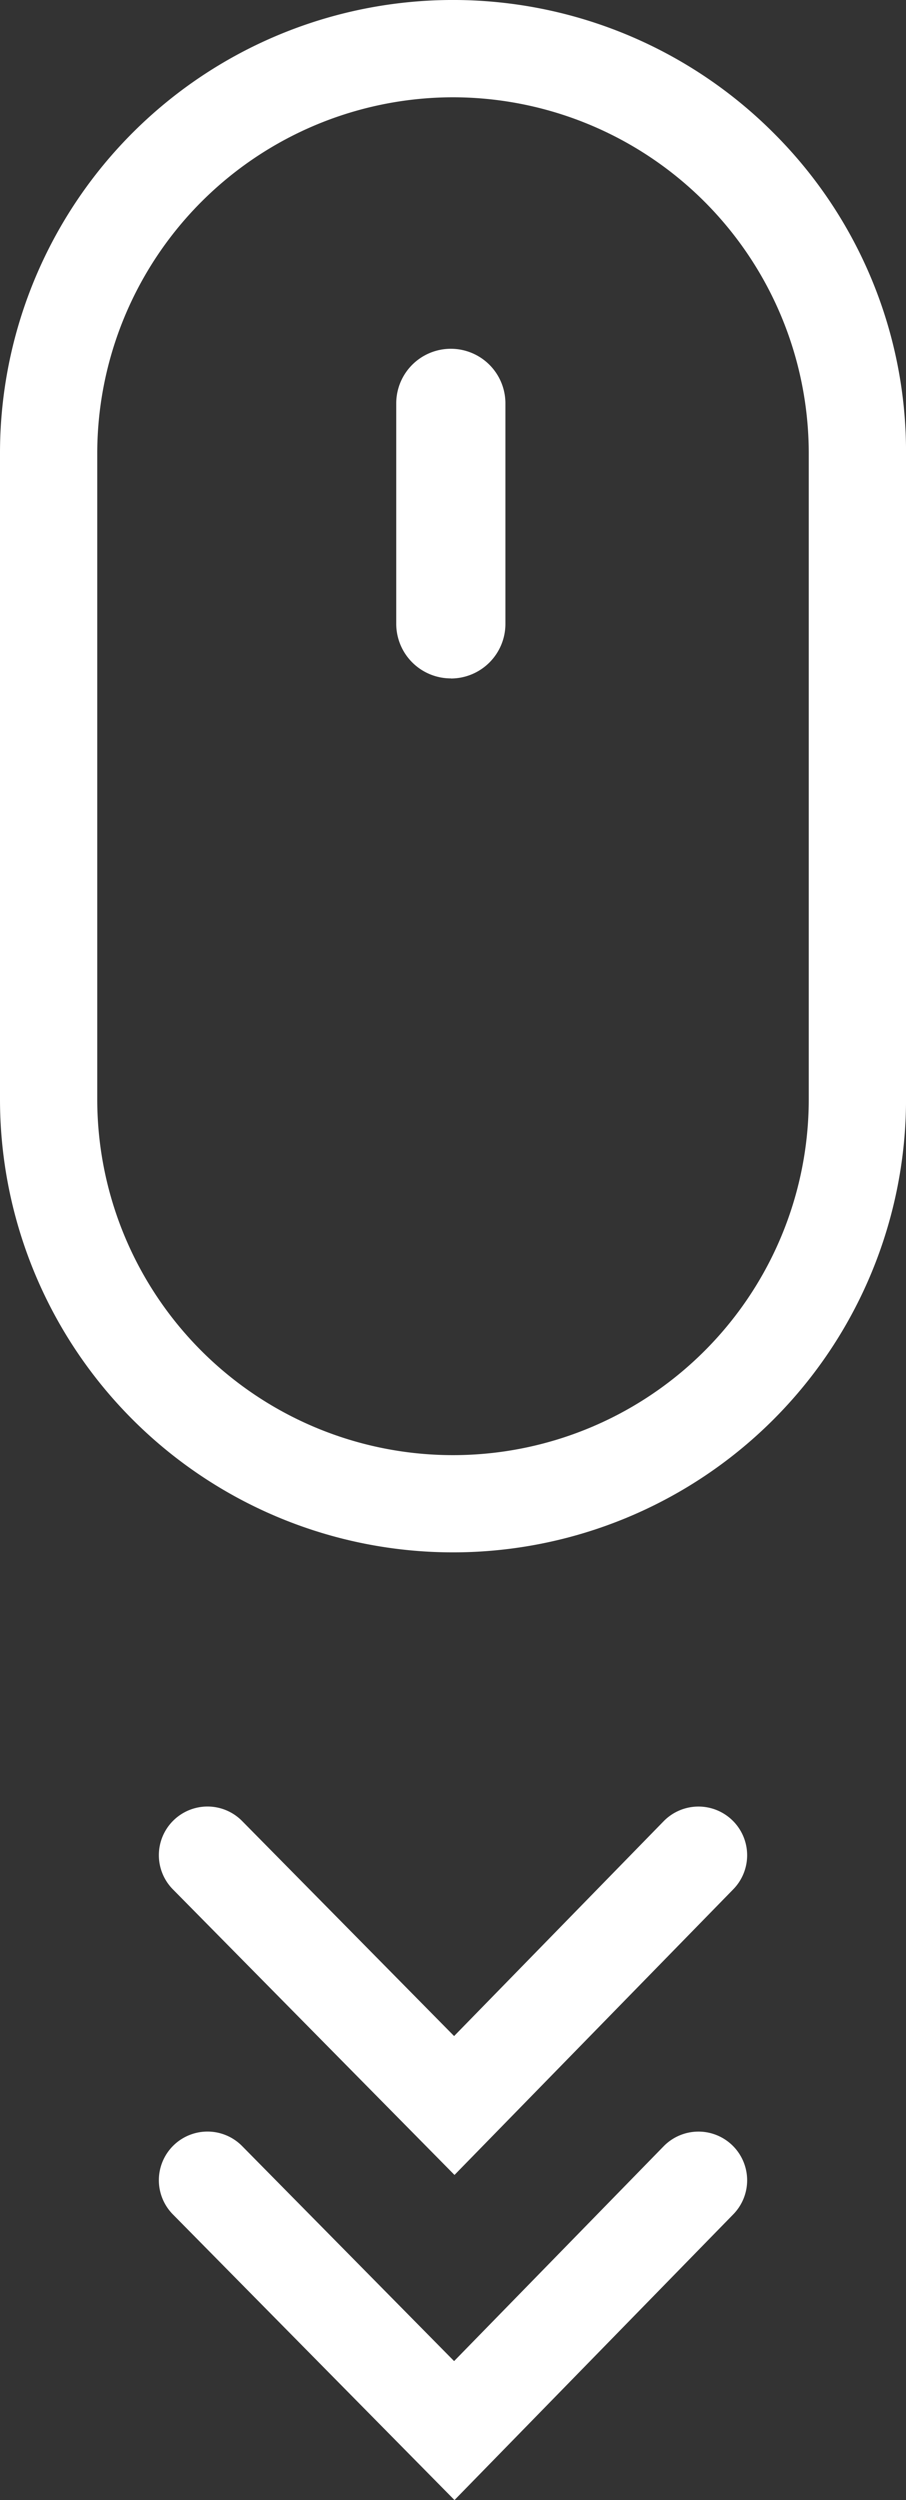 <svg xmlns="http://www.w3.org/2000/svg" width="27.95" height="77.099" viewBox="0 0 27.95 77.099"><rect x="0" y="0" width="27.95" height="77.099" fill="#333333" stroke="none"/><defs><style>.a{fill:#fff;}</style></defs><g transform="translate(-13.39 -14.288)"><path class="a" d="M13.975,47.873A13.975,13.975,0,0,1,0,33.9V13.975A13.975,13.975,0,0,1,23.857,4.093a13.884,13.884,0,0,1,4.094,9.882V33.9A13.976,13.976,0,0,1,13.975,47.873ZM13.975,3A10.988,10.988,0,0,0,3,13.975V33.9a10.975,10.975,0,1,0,21.95,0V13.975A10.987,10.987,0,0,0,13.975,3Z" transform="translate(13.39 14.288)"/><path class="a" d="M1.684,10.165h0A1.684,1.684,0,0,1,0,8.481v-6.8A1.684,1.684,0,0,1,1.684,0h0A1.684,1.684,0,0,1,3.368,1.684v6.8a1.684,1.684,0,0,1-1.684,1.684" transform="translate(25.614 25.044)"/><path class="a" d="M9.12,11.364.432,2.554A1.5,1.5,0,1,1,2.568.447l6.54,6.632L15.573.453a1.5,1.5,0,1,1,2.147,2.1Z" transform="translate(18.291 80.023)"/><path class="a" d="M9.12,11.362.432,2.554A1.5,1.5,0,1,1,2.568.447l6.54,6.632L15.573.453a1.5,1.5,0,1,1,2.147,2.1Z" transform="translate(18.291 69.999)"/></g></svg>
